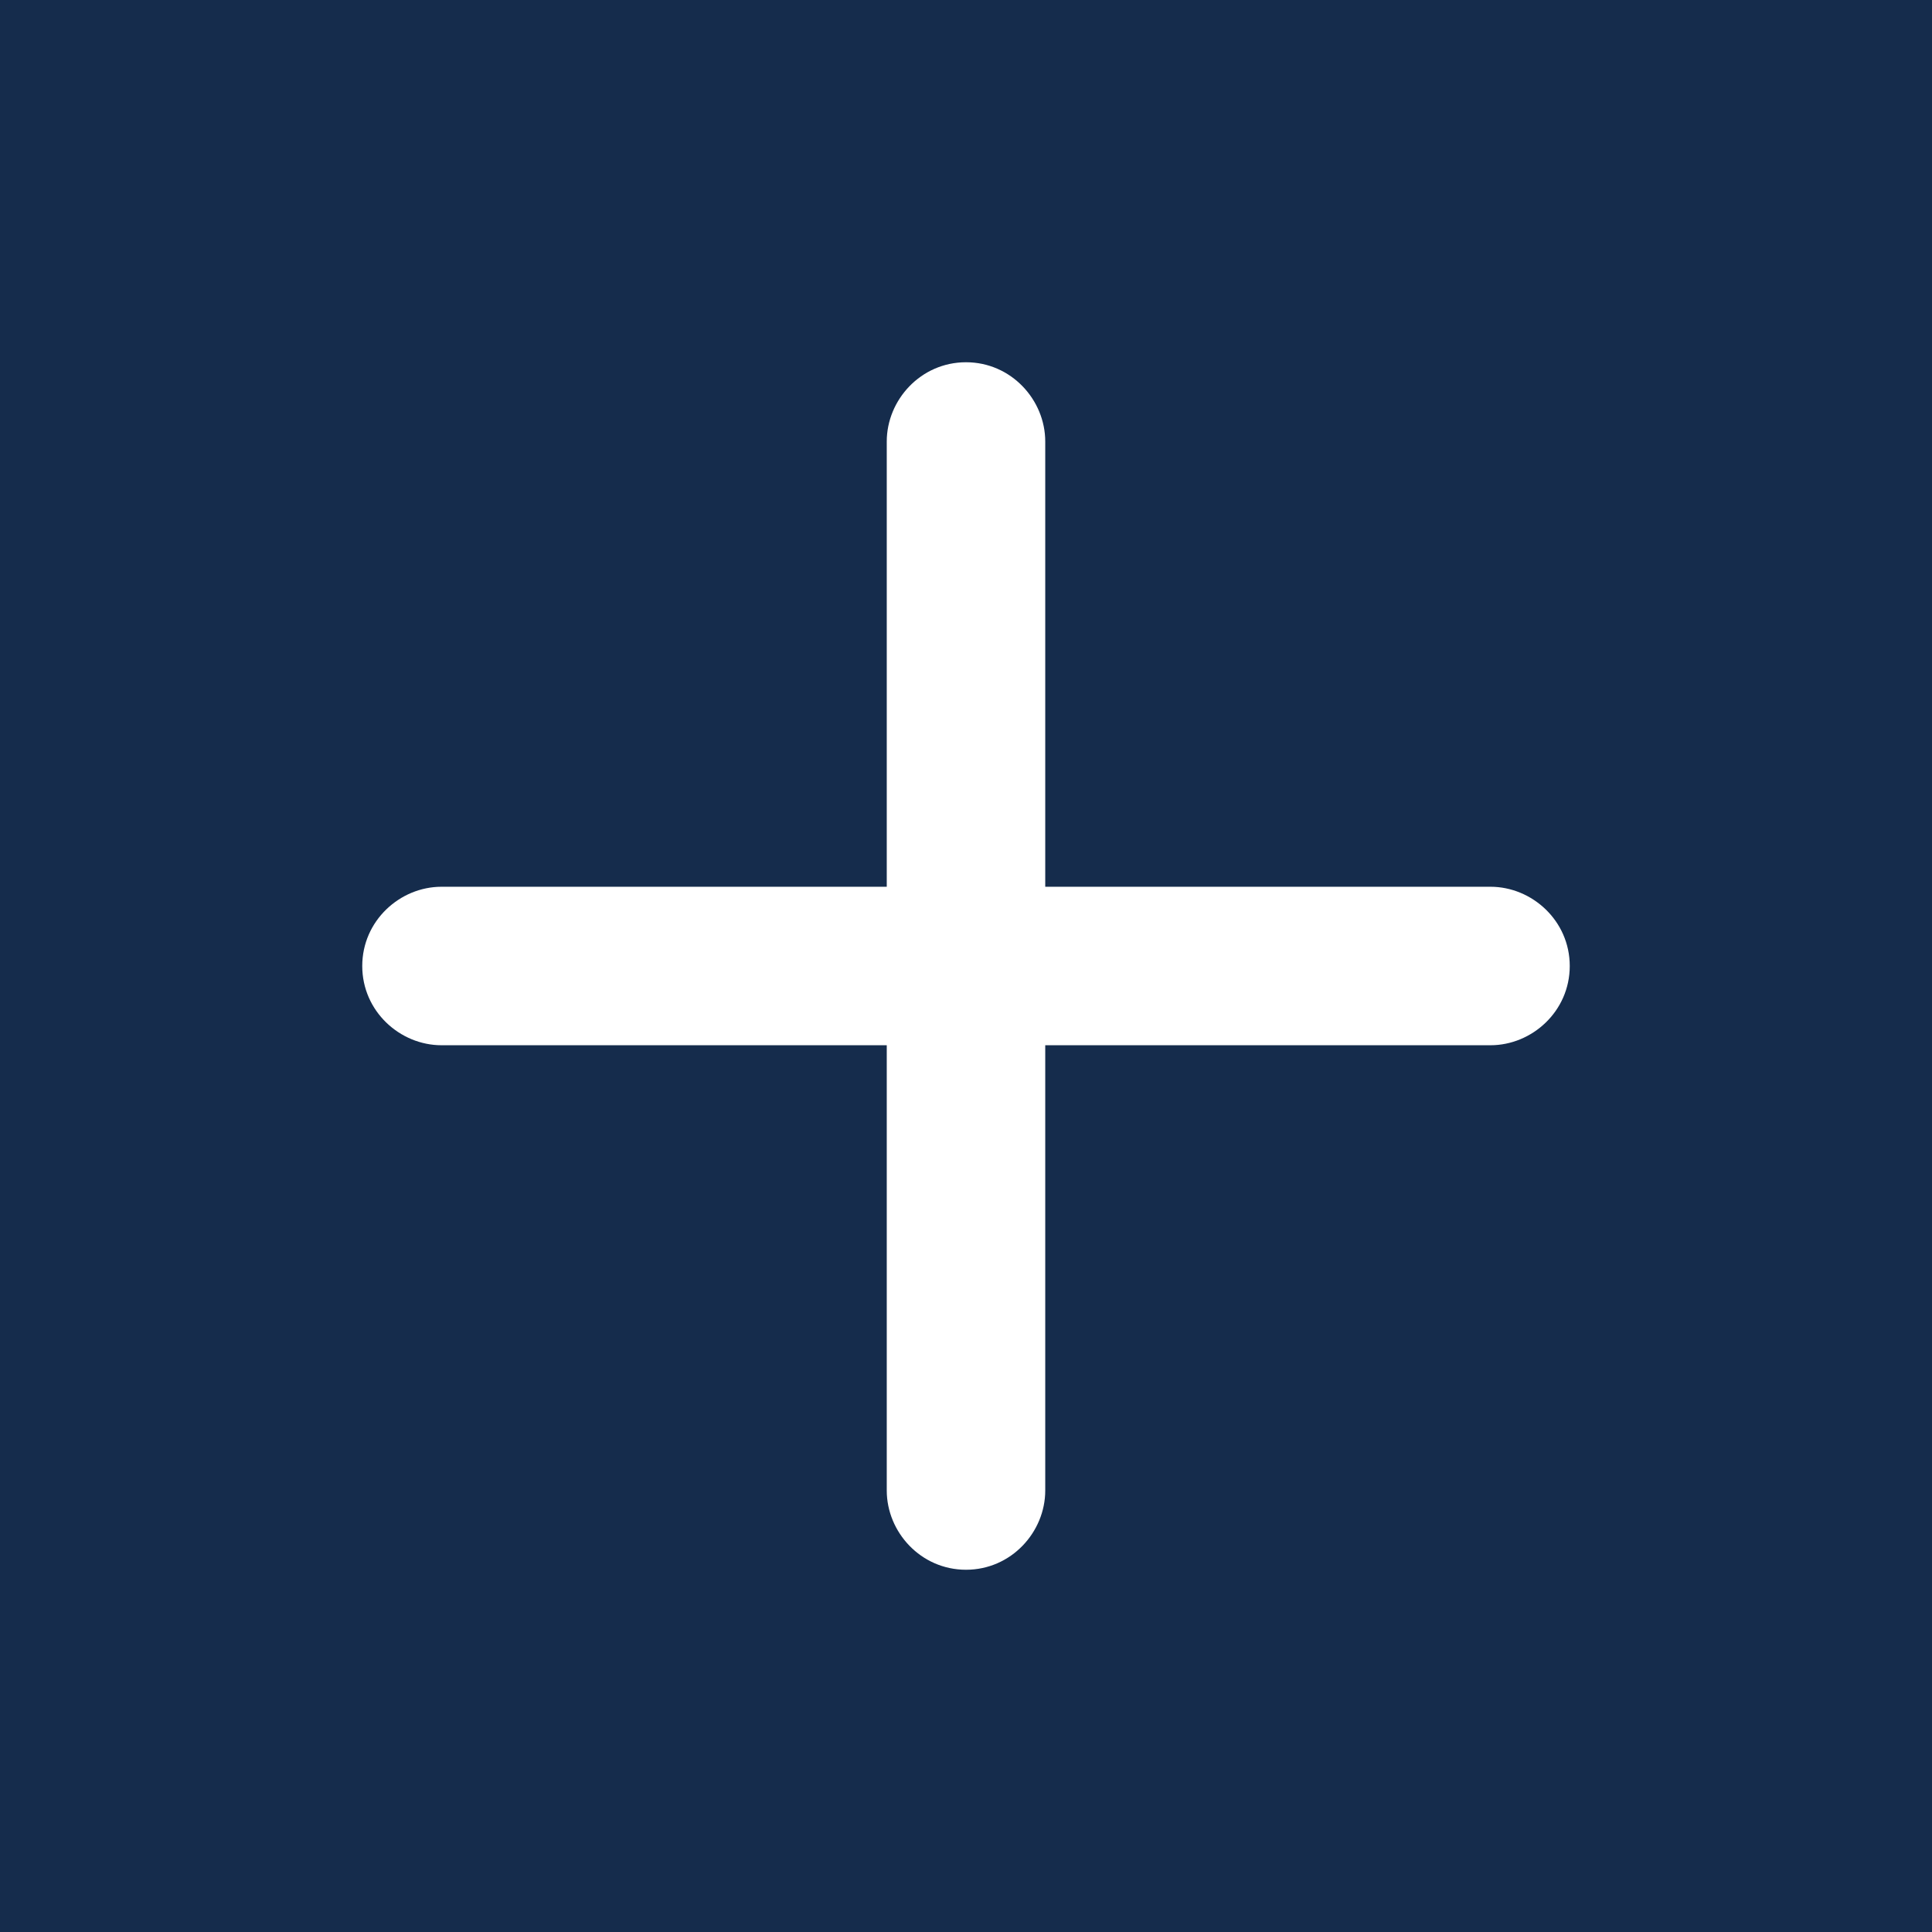 <?xml version="1.0" ?><!DOCTYPE svg  PUBLIC '-//W3C//DTD SVG 1.1//EN'  'http://www.w3.org/Graphics/SVG/1.1/DTD/svg11.dtd'><svg height="100%" id="Layer_1" version="1.1" viewBox="0 0 512 512" width="100%" xml:space="preserve" xmlns="http://www.w3.org/2000/svg" xmlns:xlink="http://www.w3.org/1999/xlink"><path d="m395 277l-118 0 0 118c0 11-9 21-21 21-12 0-21-10-21-21l0-118-118 0c-11 0-21-9-21-21 0-12 10-21 21-21l118 0 0-118c0-11 9-21 21-21 12 0 21 10 21 21l0 118 118 0c11 0 21 9 21 21 0 12-10 21-21 21m-395 235l512 0 0-512-512 0z" fill="#152C4C"/></svg>
